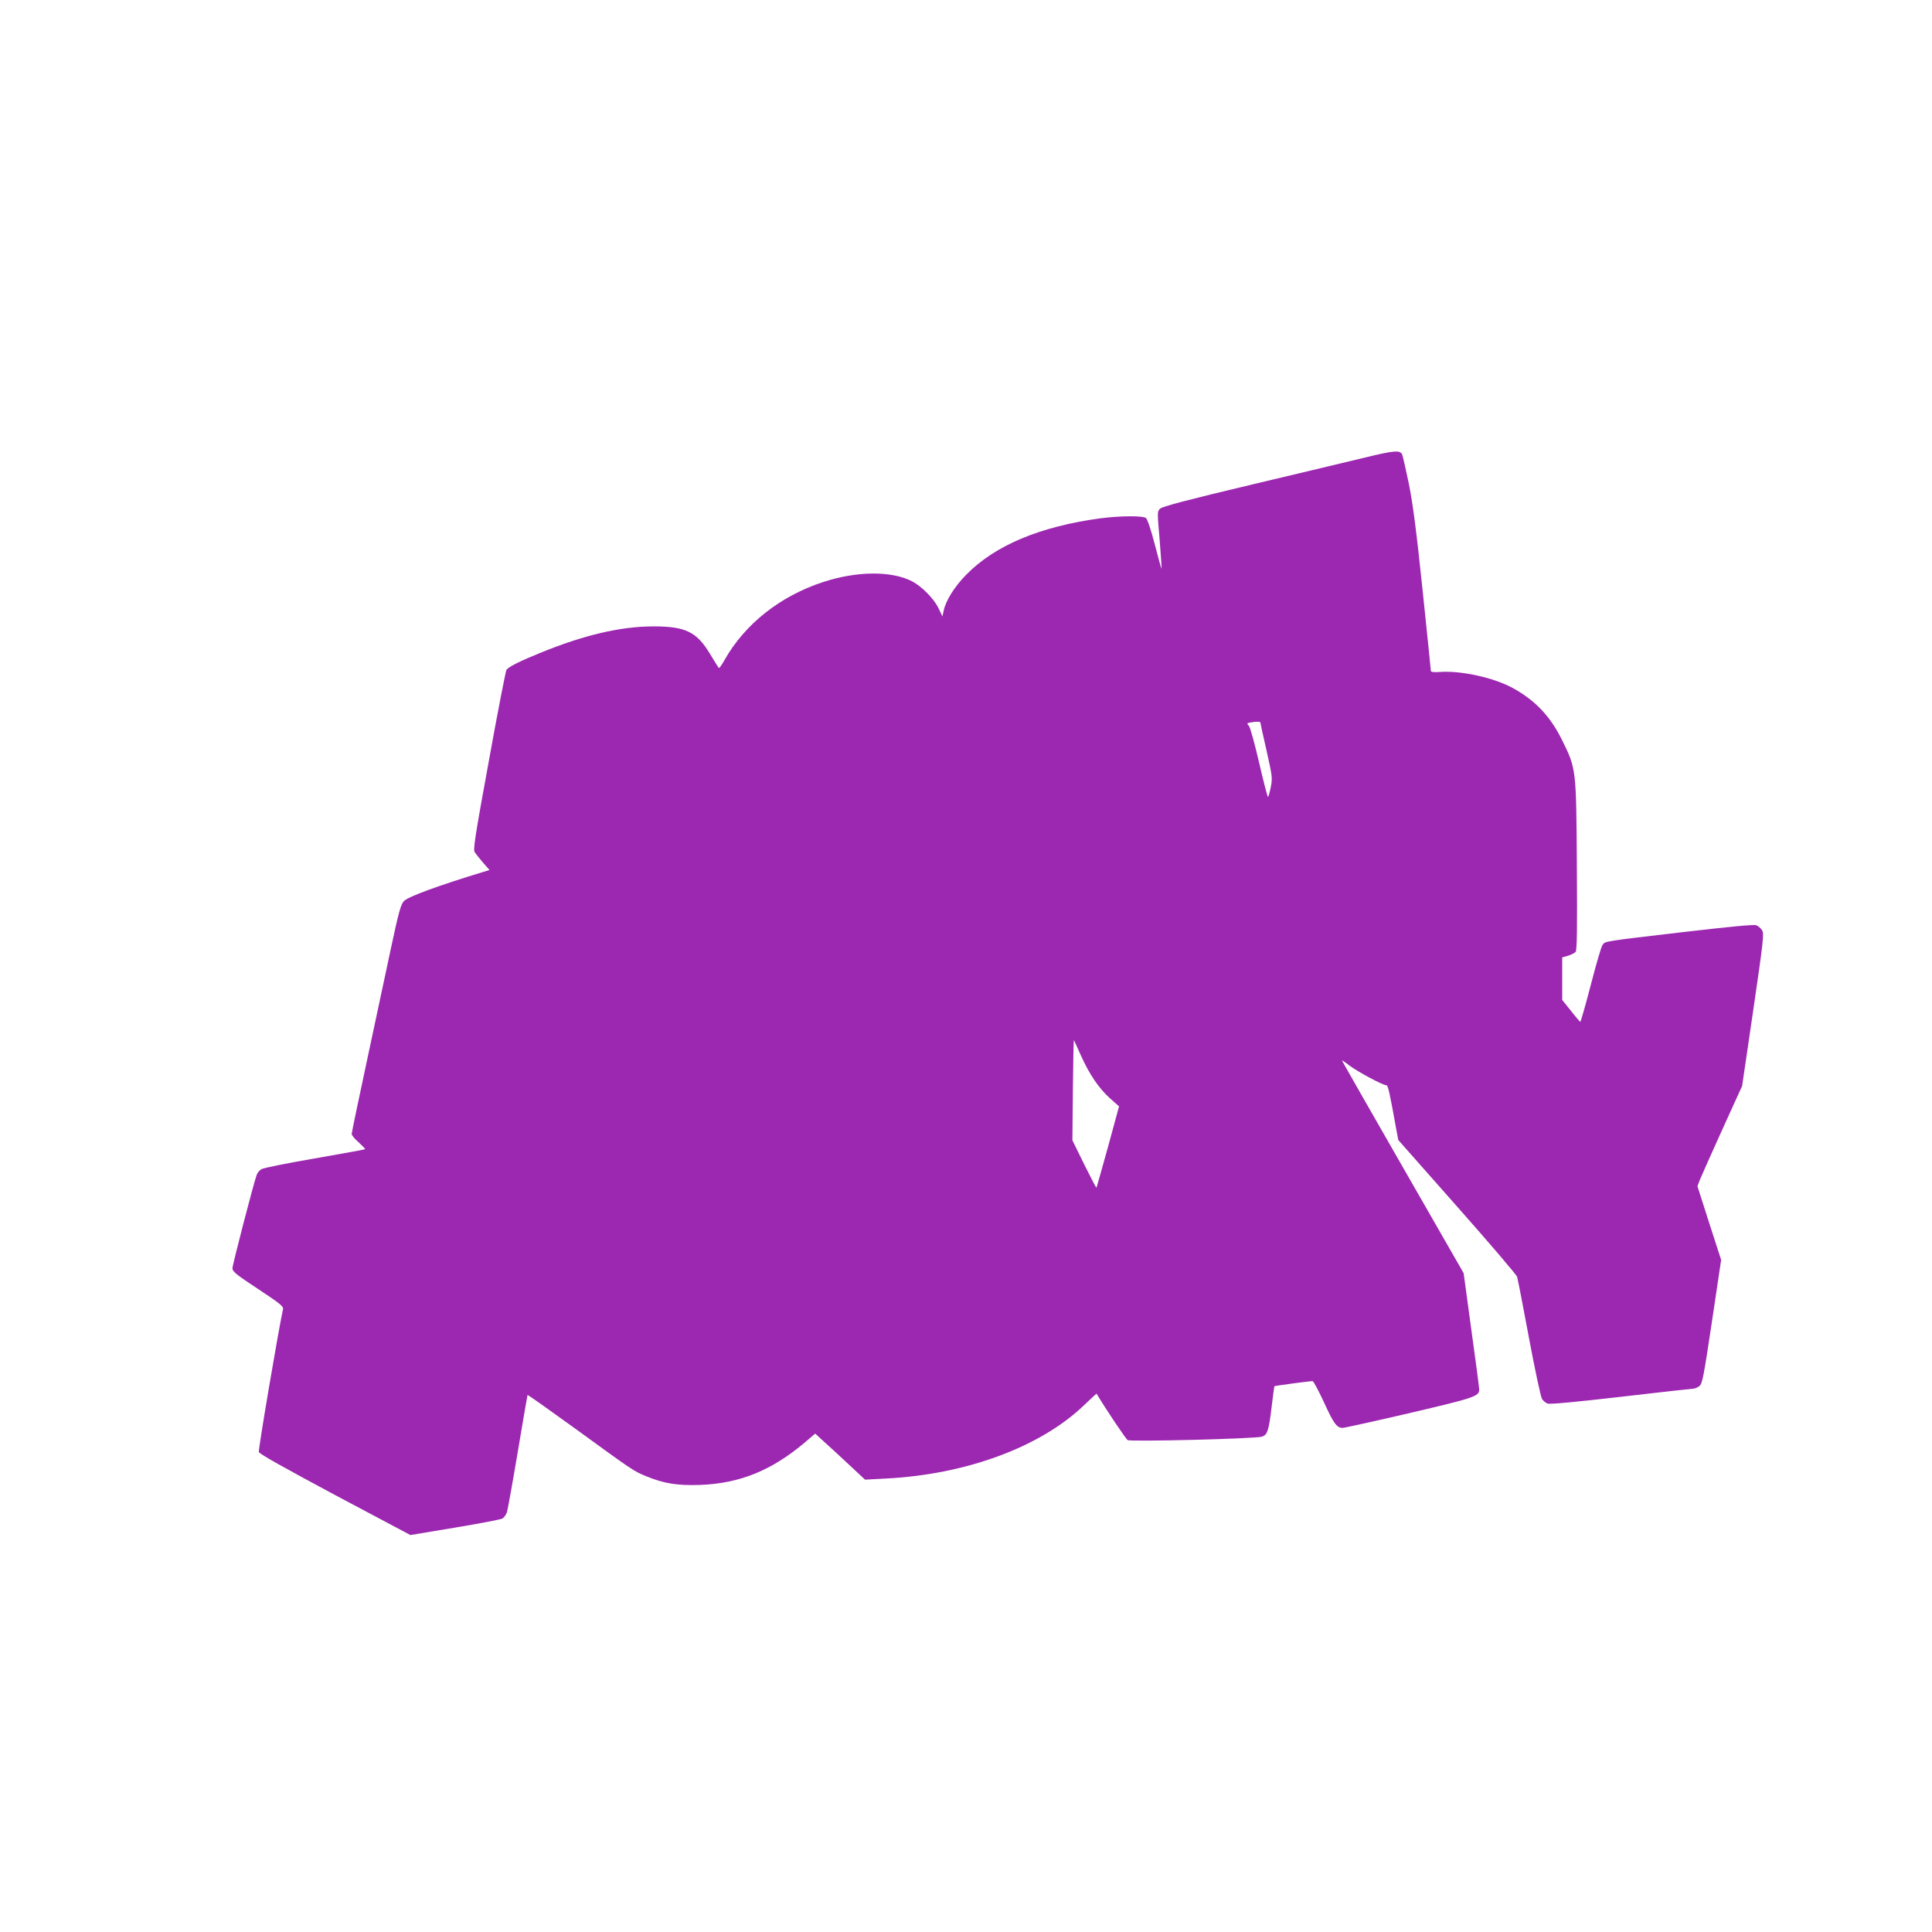 <?xml version="1.0" standalone="no"?>
<!DOCTYPE svg PUBLIC "-//W3C//DTD SVG 20010904//EN"
 "http://www.w3.org/TR/2001/REC-SVG-20010904/DTD/svg10.dtd">
<svg version="1.0" xmlns="http://www.w3.org/2000/svg"
 width="1280pt" height="1280pt" viewBox="0 0 1280 1280"
 preserveAspectRatio="xMidYMid meet">
<g transform="translate(0,1280) scale(0.1,-0.1)"
fill="#9c27b0" stroke="none">
<path d="M9045 9769 c-88 -21 -425 -102 -750 -179 -433 -103 -595 -146 -609
-160 -19 -18 -19 -24 -3 -207 8 -103 14 -189 13 -191 -2 -1 -22 71 -45 160
-25 97 -49 168 -59 176 -21 16 -169 15 -302 -2 -402 -55 -698 -179 -890 -375
-77 -79 -134 -170 -148 -237 l-8 -38 -27 56 c-30 62 -112 145 -175 177 -137
70 -365 68 -588 -5 -285 -93 -519 -278 -654 -517 -18 -32 -35 -56 -37 -53 -3
2 -30 46 -61 97 -87 143 -161 179 -372 179 -218 0 -461 -57 -752 -176 -140
-57 -211 -93 -223 -113 -5 -9 -58 -279 -116 -601 -93 -508 -105 -588 -94 -606
8 -12 33 -43 56 -70 l42 -48 -39 -12 c-296 -90 -496 -163 -527 -193 -21 -21
-35 -70 -87 -314 -21 -100 -88 -414 -149 -698 -61 -284 -111 -523 -111 -532 0
-8 21 -34 47 -56 25 -23 44 -43 42 -45 -2 -2 -152 -29 -334 -61 -181 -31 -340
-63 -353 -71 -13 -8 -27 -25 -31 -37 -19 -50 -161 -597 -161 -620 0 -21 24
-41 170 -137 145 -96 169 -115 165 -134 -29 -131 -165 -931 -160 -946 4 -13
169 -105 505 -285 l499 -265 295 49 c161 27 303 54 314 60 11 6 25 26 31 43 5
18 38 200 72 403 34 204 63 371 64 373 2 2 142 -97 312 -220 393 -286 391
-284 473 -318 120 -49 205 -63 359 -58 263 10 474 96 694 282 l68 58 59 -54
c33 -29 107 -98 165 -152 l106 -99 132 7 c538 26 1033 210 1321 488 44 42 81
76 81 75 52 -89 194 -301 206 -308 23 -12 854 9 891 23 35 13 44 39 63 198 9
74 17 135 18 136 3 3 236 34 253 34 6 0 39 -62 74 -137 65 -143 86 -173 125
-173 12 0 212 44 444 98 431 101 461 111 461 156 0 12 -23 190 -52 396 l-51
375 -401 699 c-221 385 -403 704 -405 709 -1 4 21 -10 50 -33 55 -41 220 -130
244 -130 11 0 21 -43 66 -294 l13 -69 389 -440 c214 -242 393 -451 398 -466 5
-14 40 -197 79 -406 39 -209 78 -390 86 -403 8 -13 25 -27 37 -31 14 -6 192
11 487 45 256 30 472 54 481 54 9 0 26 8 38 17 20 16 28 61 83 427 l61 409
-79 244 -78 244 16 42 c9 23 76 173 148 332 l132 290 74 504 c68 465 72 507
58 528 -8 13 -26 28 -38 33 -16 6 -172 -9 -482 -45 -545 -64 -520 -60 -538
-88 -8 -12 -43 -131 -77 -264 -35 -134 -66 -243 -69 -243 -3 1 -31 33 -62 73
l-58 72 0 141 0 141 39 11 c21 7 44 18 50 26 9 11 11 154 8 573 -4 640 -4 639
-97 828 -78 159 -179 266 -330 348 -126 68 -340 115 -480 105 -38 -3 -60 0
-60 6 0 6 -25 247 -55 536 -41 394 -64 569 -90 700 -20 96 -40 185 -45 198
-13 31 -53 28 -245 -19z m-695 -1755 c0 -3 18 -87 41 -186 39 -174 40 -183 28
-244 -7 -35 -15 -64 -18 -64 -4 0 -30 102 -59 227 -29 125 -59 235 -68 244
-14 16 -14 18 8 22 37 7 68 7 68 1z m-1190 -2204 c57 -127 118 -217 192 -285
l62 -55 -73 -268 c-41 -147 -75 -269 -77 -271 -1 -2 -38 68 -81 155 l-78 159
3 334 c2 183 5 332 7 330 1 -2 22 -47 45 -99z"/>
</g>
</svg>
